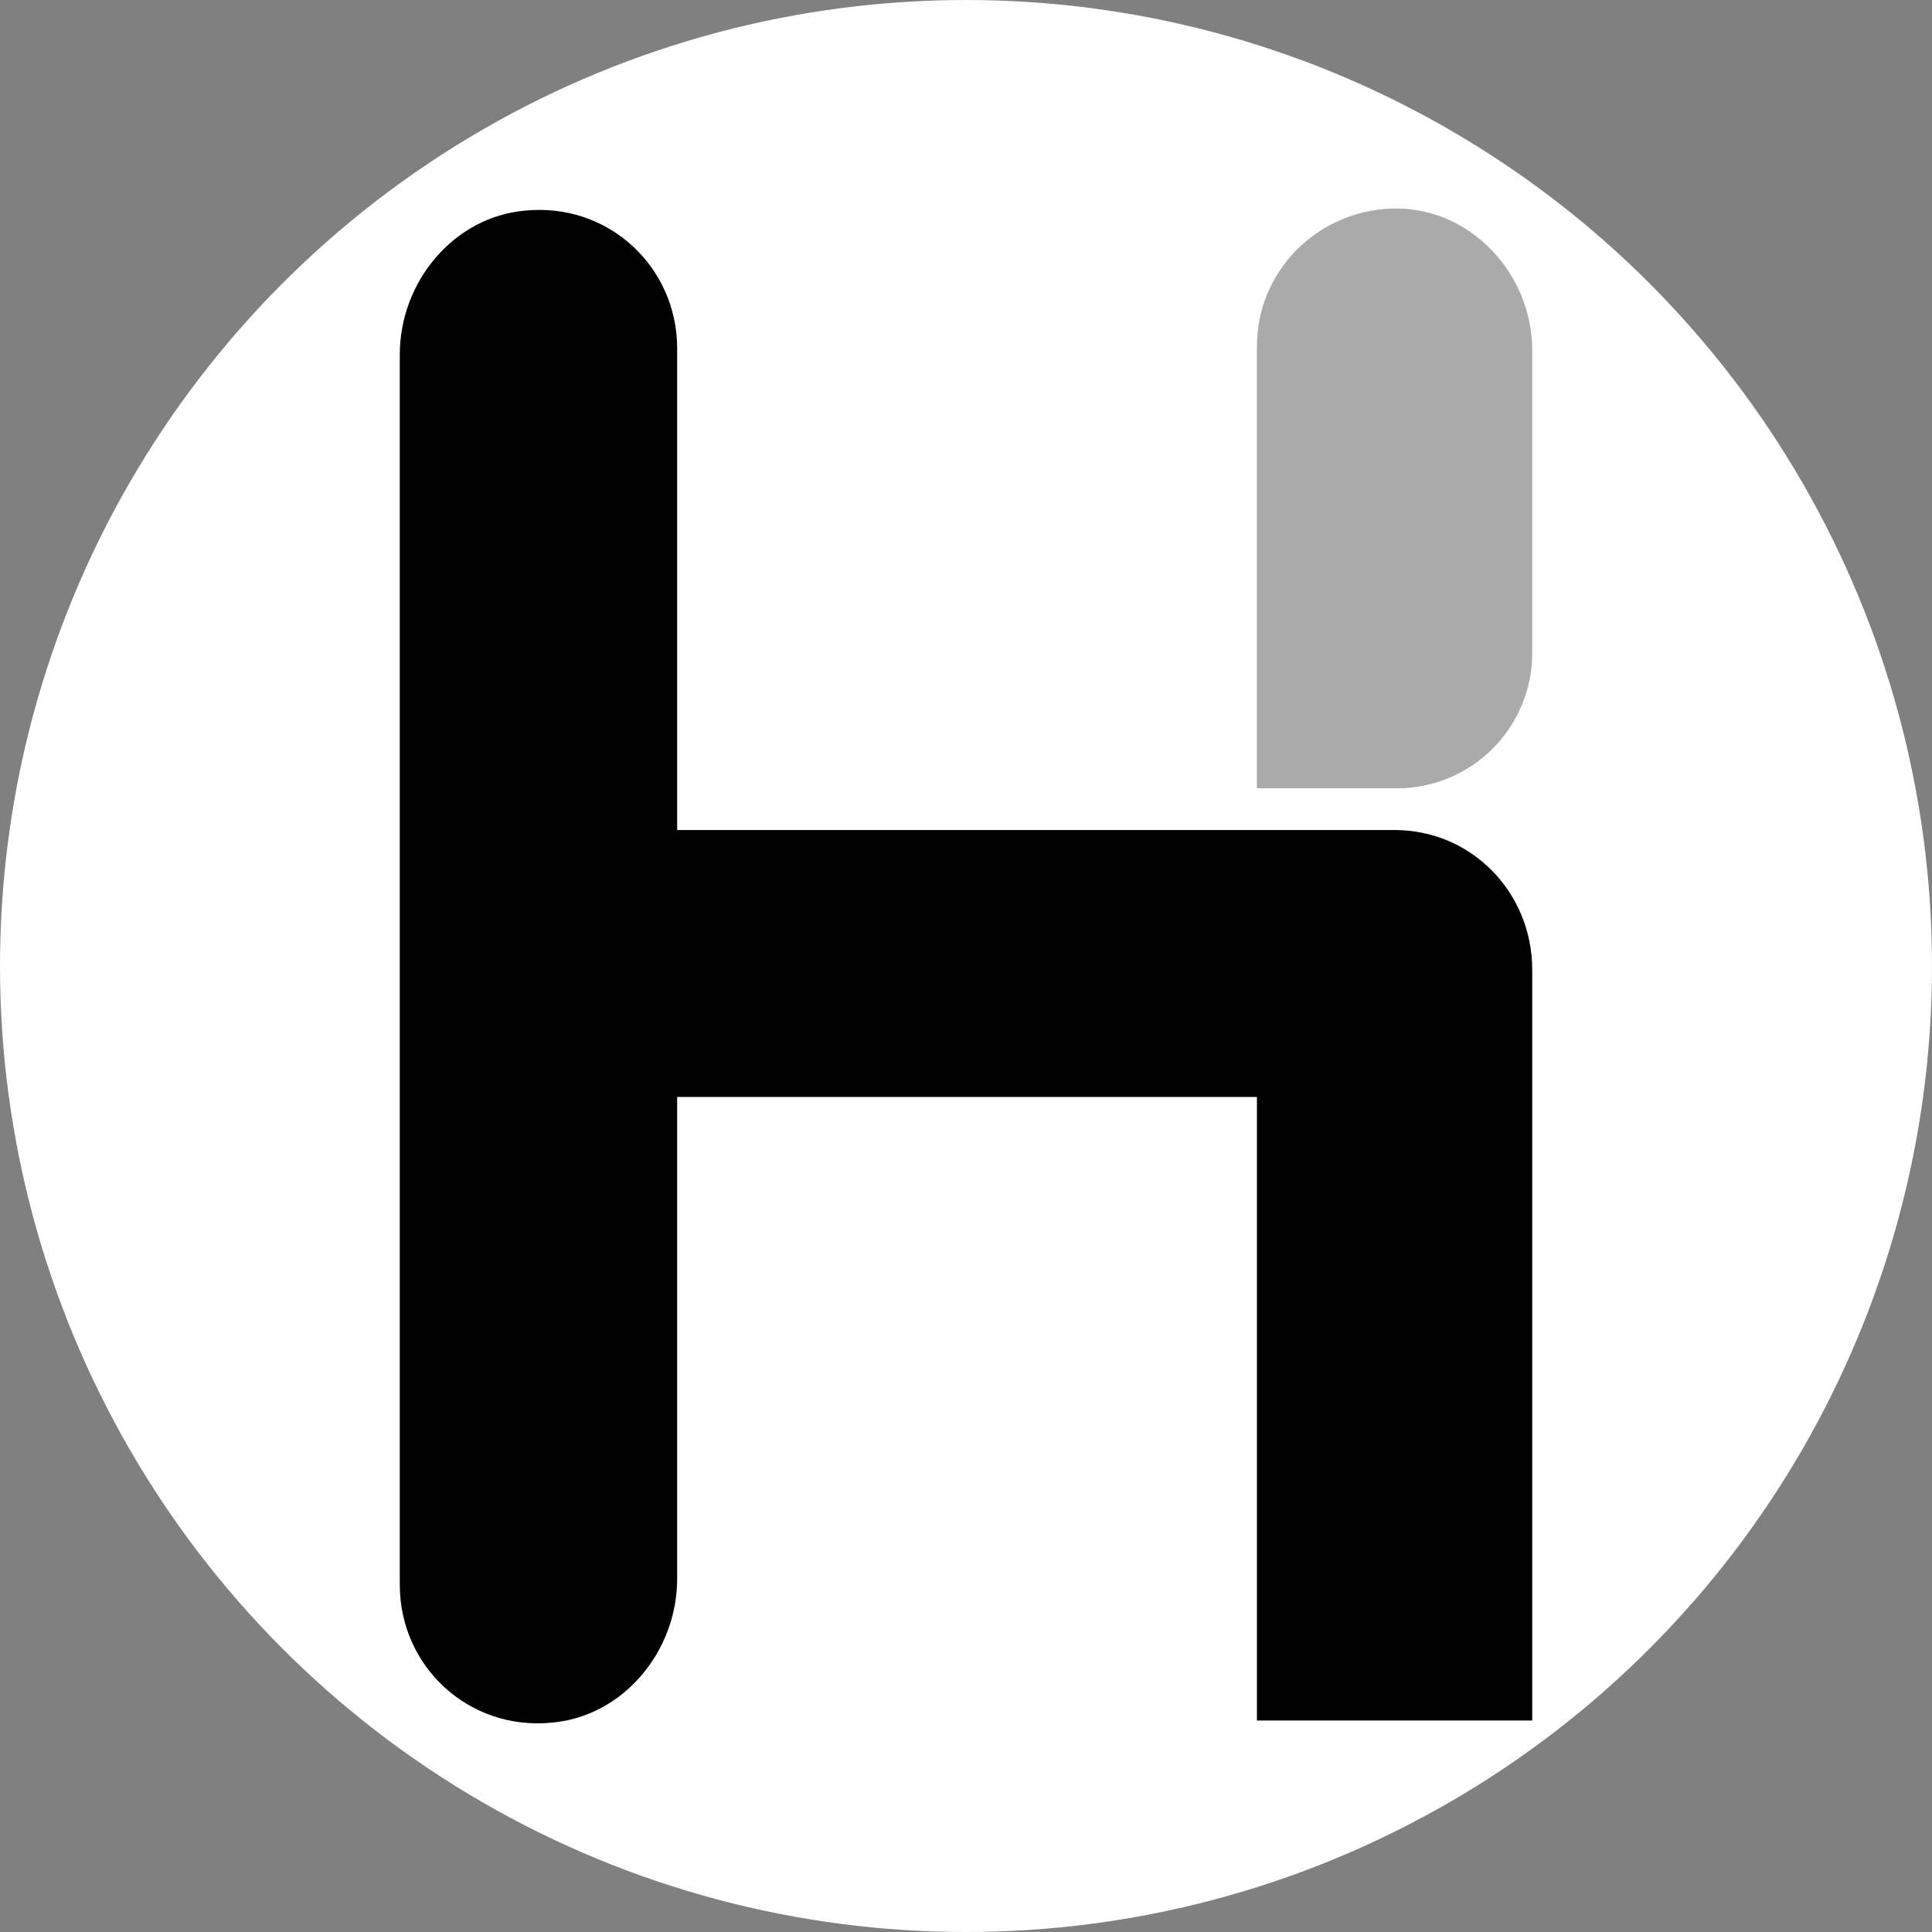 <svg xmlns="http://www.w3.org/2000/svg" viewBox="10.63 11.1 92.64 92.64">
  <rect x="10.63" y="11.1" width="92.64" height="92.64" fill="#808080" stroke="none"/>
  <g>
  <circle cx="56.95" cy="57.42" r="46.32" fill="#ffffff" />
    <path
      fill="#aaaaaa"
      d="M84.1,42.4V27.9c0-3.7-3-6.9-6.7-6.8c-3.6,0.1-6.5,3-6.5,6.6v21.2h6.7C81.2,48.9,84.1,46,84.1,42.4"
    />
    <path
      d="M77.5,50.9H43.1V27.8c0-3.9-3.3-7-7.3-6.6c-3.4,0.3-6,3.4-6,6.9v59c0,3.9,3.3,7,7.3,6.6c3.4-0.3,6-3.4,6-6.9V63.7h27.8   v29.9h13.2v-36C84.1,53.9,81.2,50.9,77.5,50.9"
    />
  </g>
</svg>
